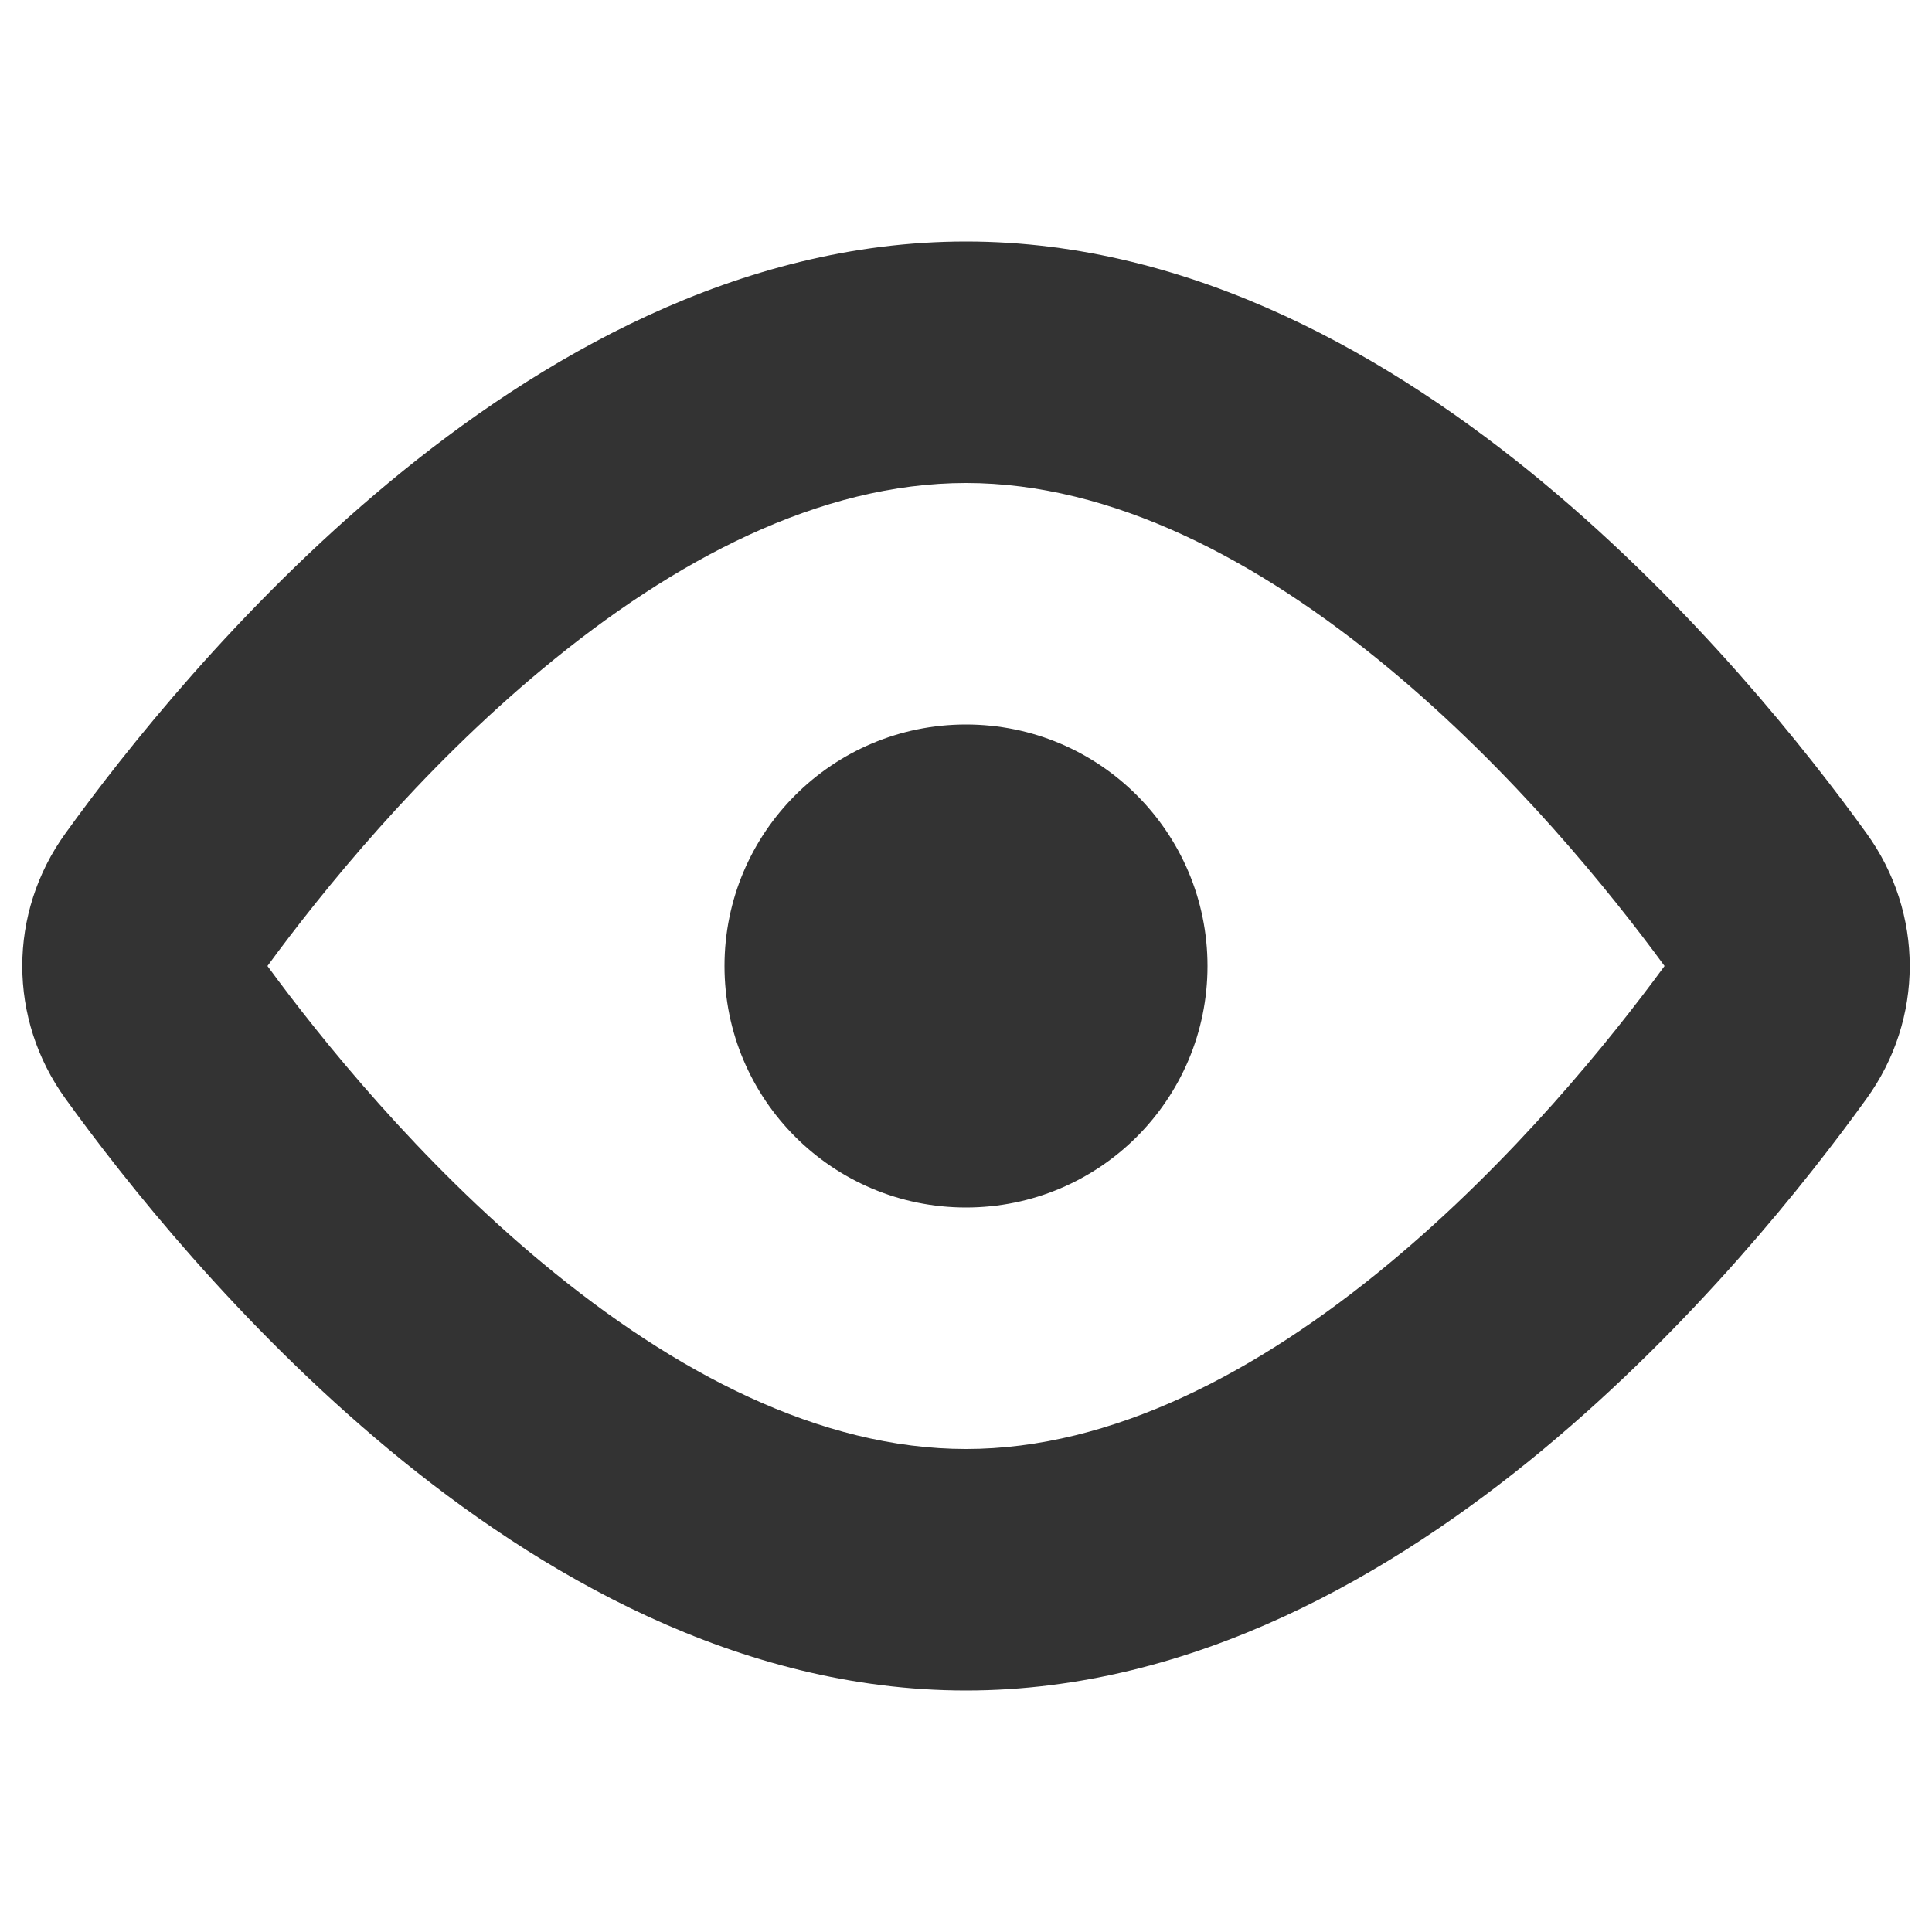 <svg width="16" height="16" viewBox="0 0 16 16" fill="none" xmlns="http://www.w3.org/2000/svg">
<path fill-rule="evenodd" clip-rule="evenodd" d="M4.5 10.466C3.472 9.614 2.664 8.613 2.215 8C2.664 7.387 3.472 6.386 4.5 5.534C5.584 4.634 6.791 4 8 4C9.209 4 10.416 4.634 11.501 5.534C12.528 6.386 13.336 7.387 13.785 8C13.336 8.613 12.528 9.614 11.501 10.466C10.416 11.366 9.209 12 8 12C6.791 12 5.584 11.366 4.5 10.466ZM8 2C6.112 2 4.457 2.97 3.223 3.994C1.972 5.032 1.028 6.227 0.543 6.9C0.065 7.56 0.065 8.44 0.543 9.1C1.028 9.773 1.972 10.968 3.223 12.006C4.457 13.03 6.112 14 8 14C9.888 14 11.543 13.03 12.777 12.006C14.028 10.968 14.972 9.773 15.457 9.1C15.935 8.44 15.935 7.56 15.457 6.9C14.972 6.227 14.028 5.032 12.777 3.994C11.543 2.97 9.888 2 8 2ZM8 6C6.895 6 6 6.895 6 8C6 9.105 6.895 10 8 10C9.105 10 10 9.105 10 8C10 6.895 9.105 6 8 6Z" fill="#333333"/>
</svg>
